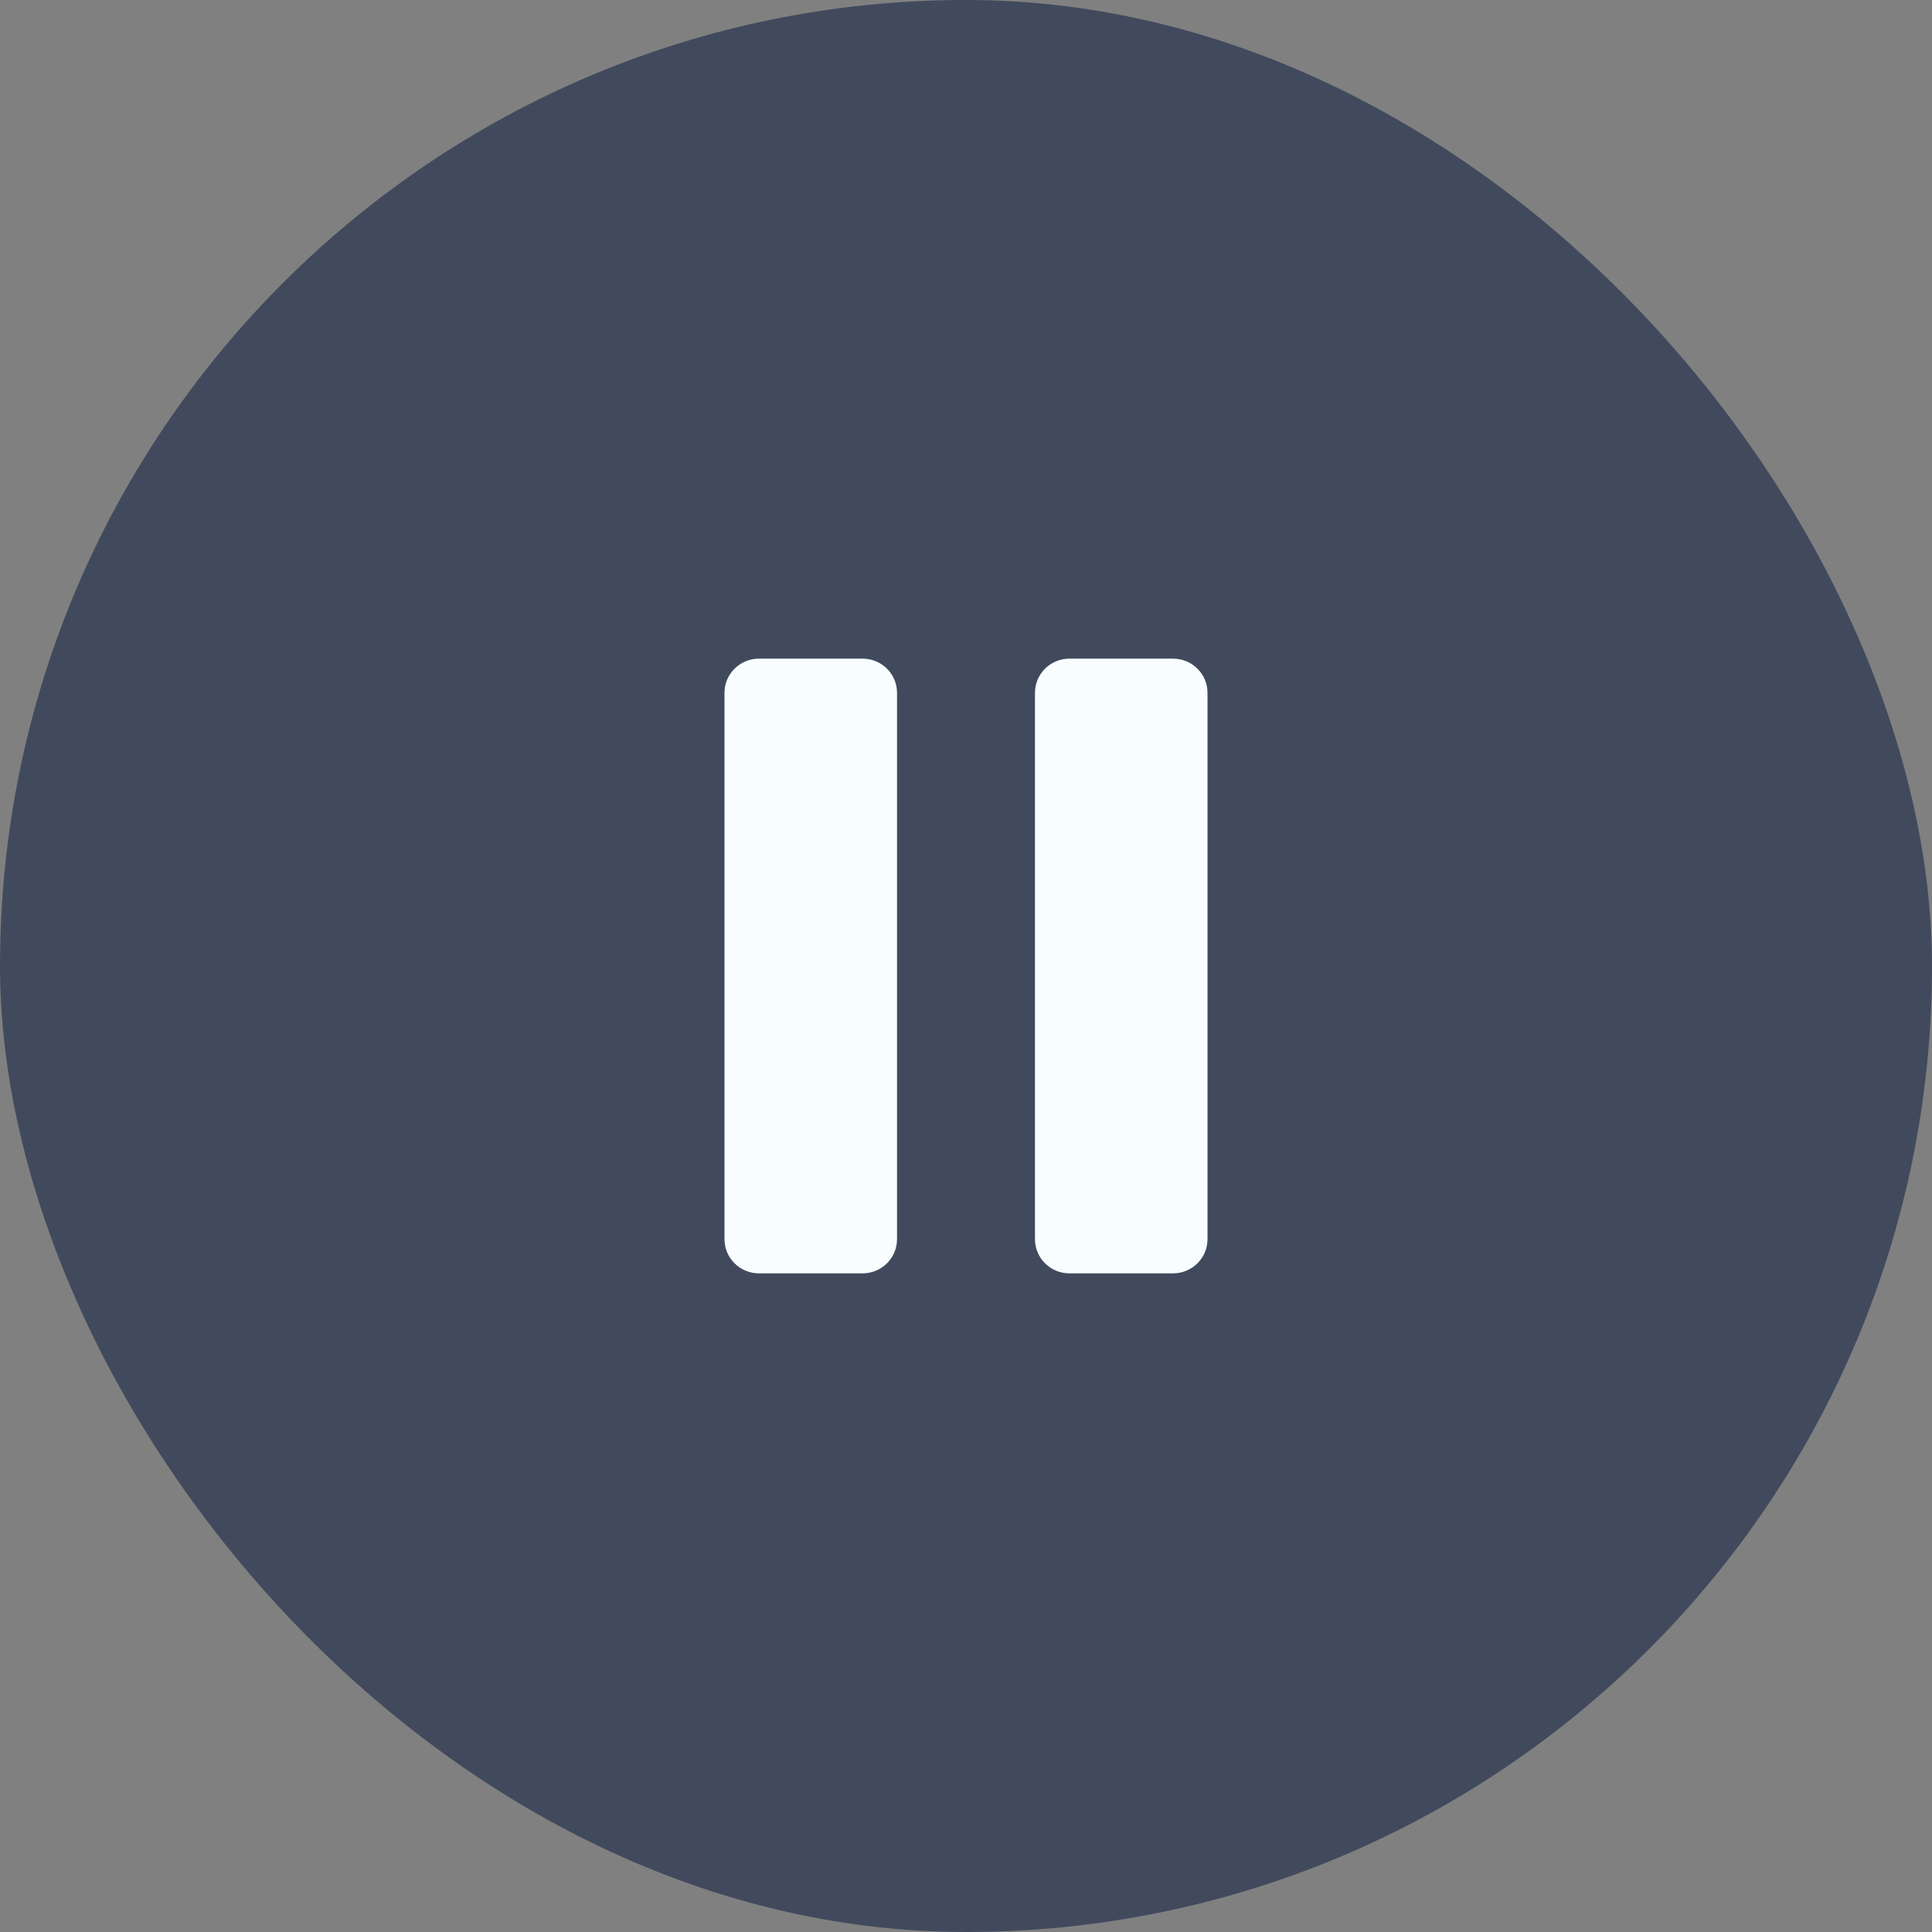 <svg width="44" height="44" viewBox="0 0 44 44" fill="none" xmlns="http://www.w3.org/2000/svg">
<rect x="0" y="0" width="44" height="44" fill="#808080" stroke="none"/>
<rect width="44" height="44" rx="22" fill="#02143B" fill-opacity="0.5"/>
<path d="M26.714 15H24.357C23.923 15 23.571 15.348 23.571 15.778V28.222C23.571 28.652 23.923 29 24.357 29H26.714C27.148 29 27.5 28.652 27.5 28.222V15.778C27.5 15.348 27.148 15 26.714 15Z" fill="#F8FEFF"/>
<path d="M19.643 15H17.286C16.852 15 16.5 15.348 16.5 15.778V28.222C16.5 28.652 16.852 29 17.286 29H19.643C20.077 29 20.429 28.652 20.429 28.222V15.778C20.429 15.348 20.077 15 19.643 15Z" fill="#F8FEFF"/>
</svg>
